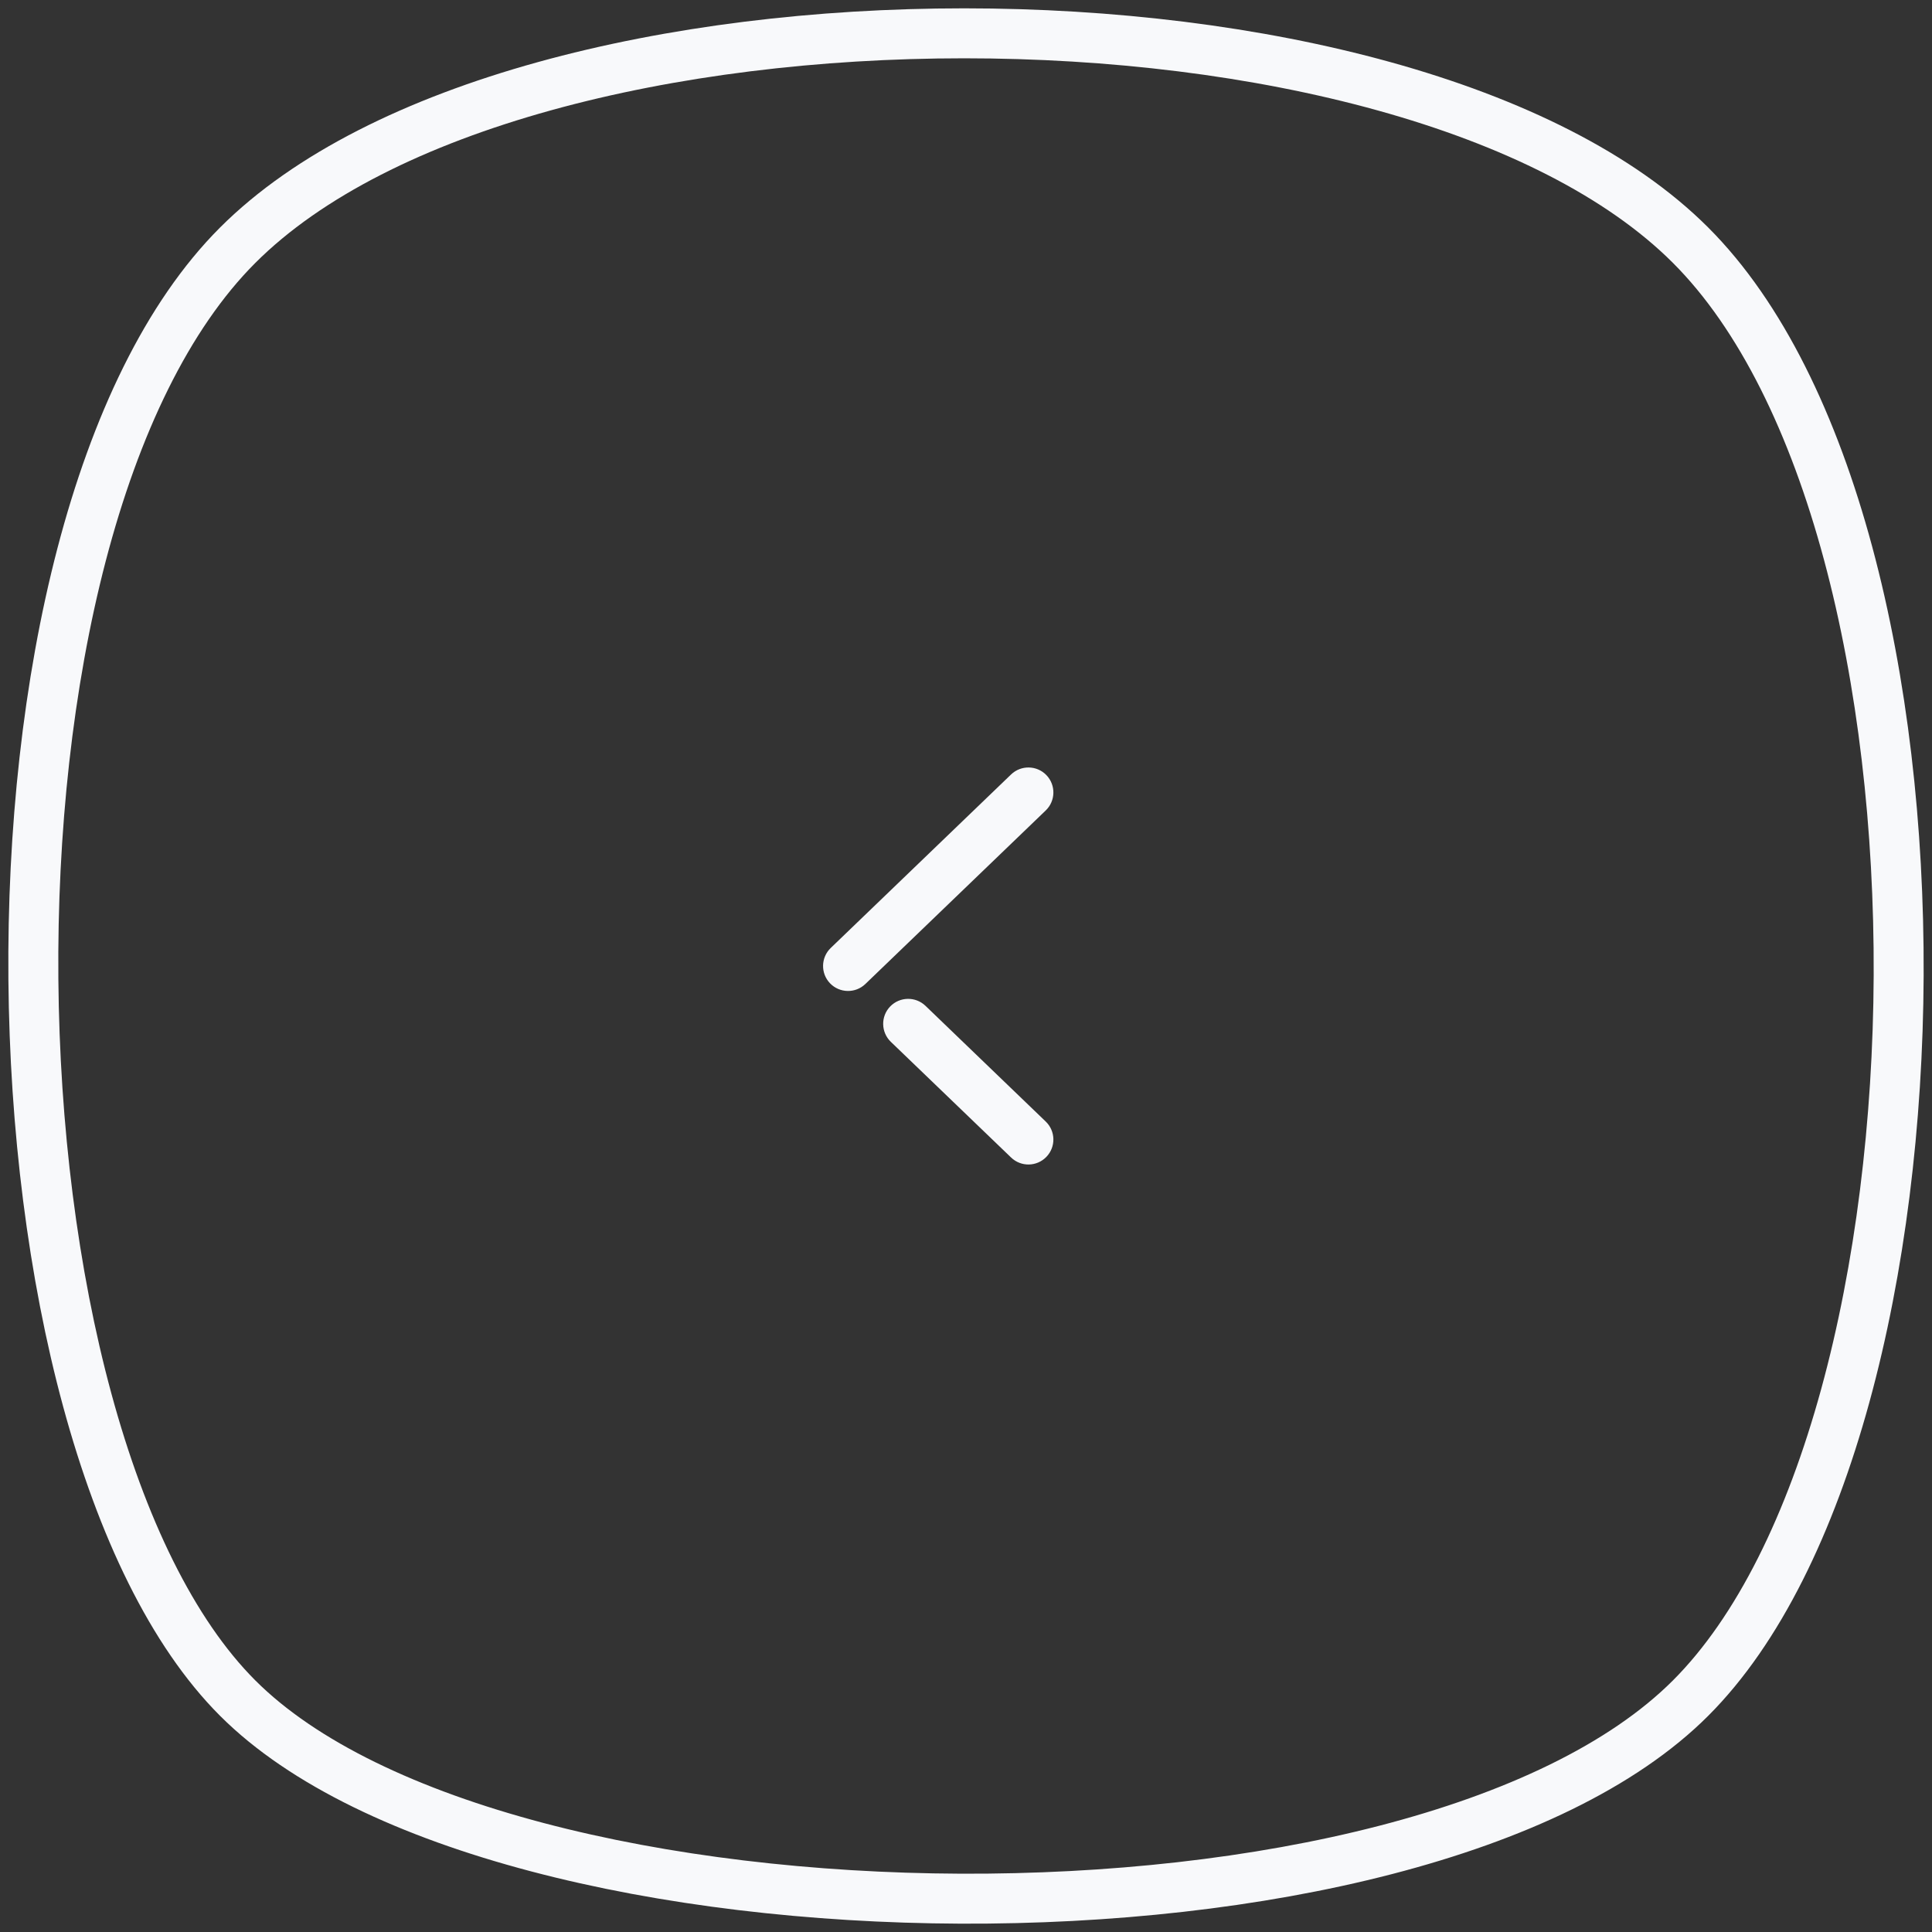 <svg width="58" height="58" viewBox="0 0 58 58" fill="none" xmlns="http://www.w3.org/2000/svg">
<rect x="0" y="0" width="58" height="58" fill="#333333" stroke="none"/>
<path d="M50.752 7.361C42.271 -1.12 15.617 -1.12 7.136 7.361C-1.345 15.842 -0.74 43.104 7.136 50.979C15.011 58.855 42.574 59.158 50.752 50.979C58.93 42.801 59.233 15.842 50.752 7.361Z" stroke="#F8F9FB" stroke-width="1.5"/>
<path fill-rule="evenodd" clip-rule="evenodd" d="M31.393 24.331C31.692 24.044 31.701 23.569 31.414 23.27C31.127 22.972 30.652 22.963 30.353 23.25L24.939 28.459C24.641 28.746 24.631 29.221 24.919 29.52C25.206 29.818 25.681 29.827 25.979 29.54L31.393 24.331ZM27.784 30.196C27.485 29.909 27.011 29.918 26.723 30.216C26.436 30.515 26.445 30.989 26.744 31.277L30.353 34.749C30.652 35.037 31.127 35.028 31.414 34.729C31.701 34.431 31.692 33.956 31.393 33.669L27.784 30.196Z" fill="#F8F9FB"/>
</svg>
